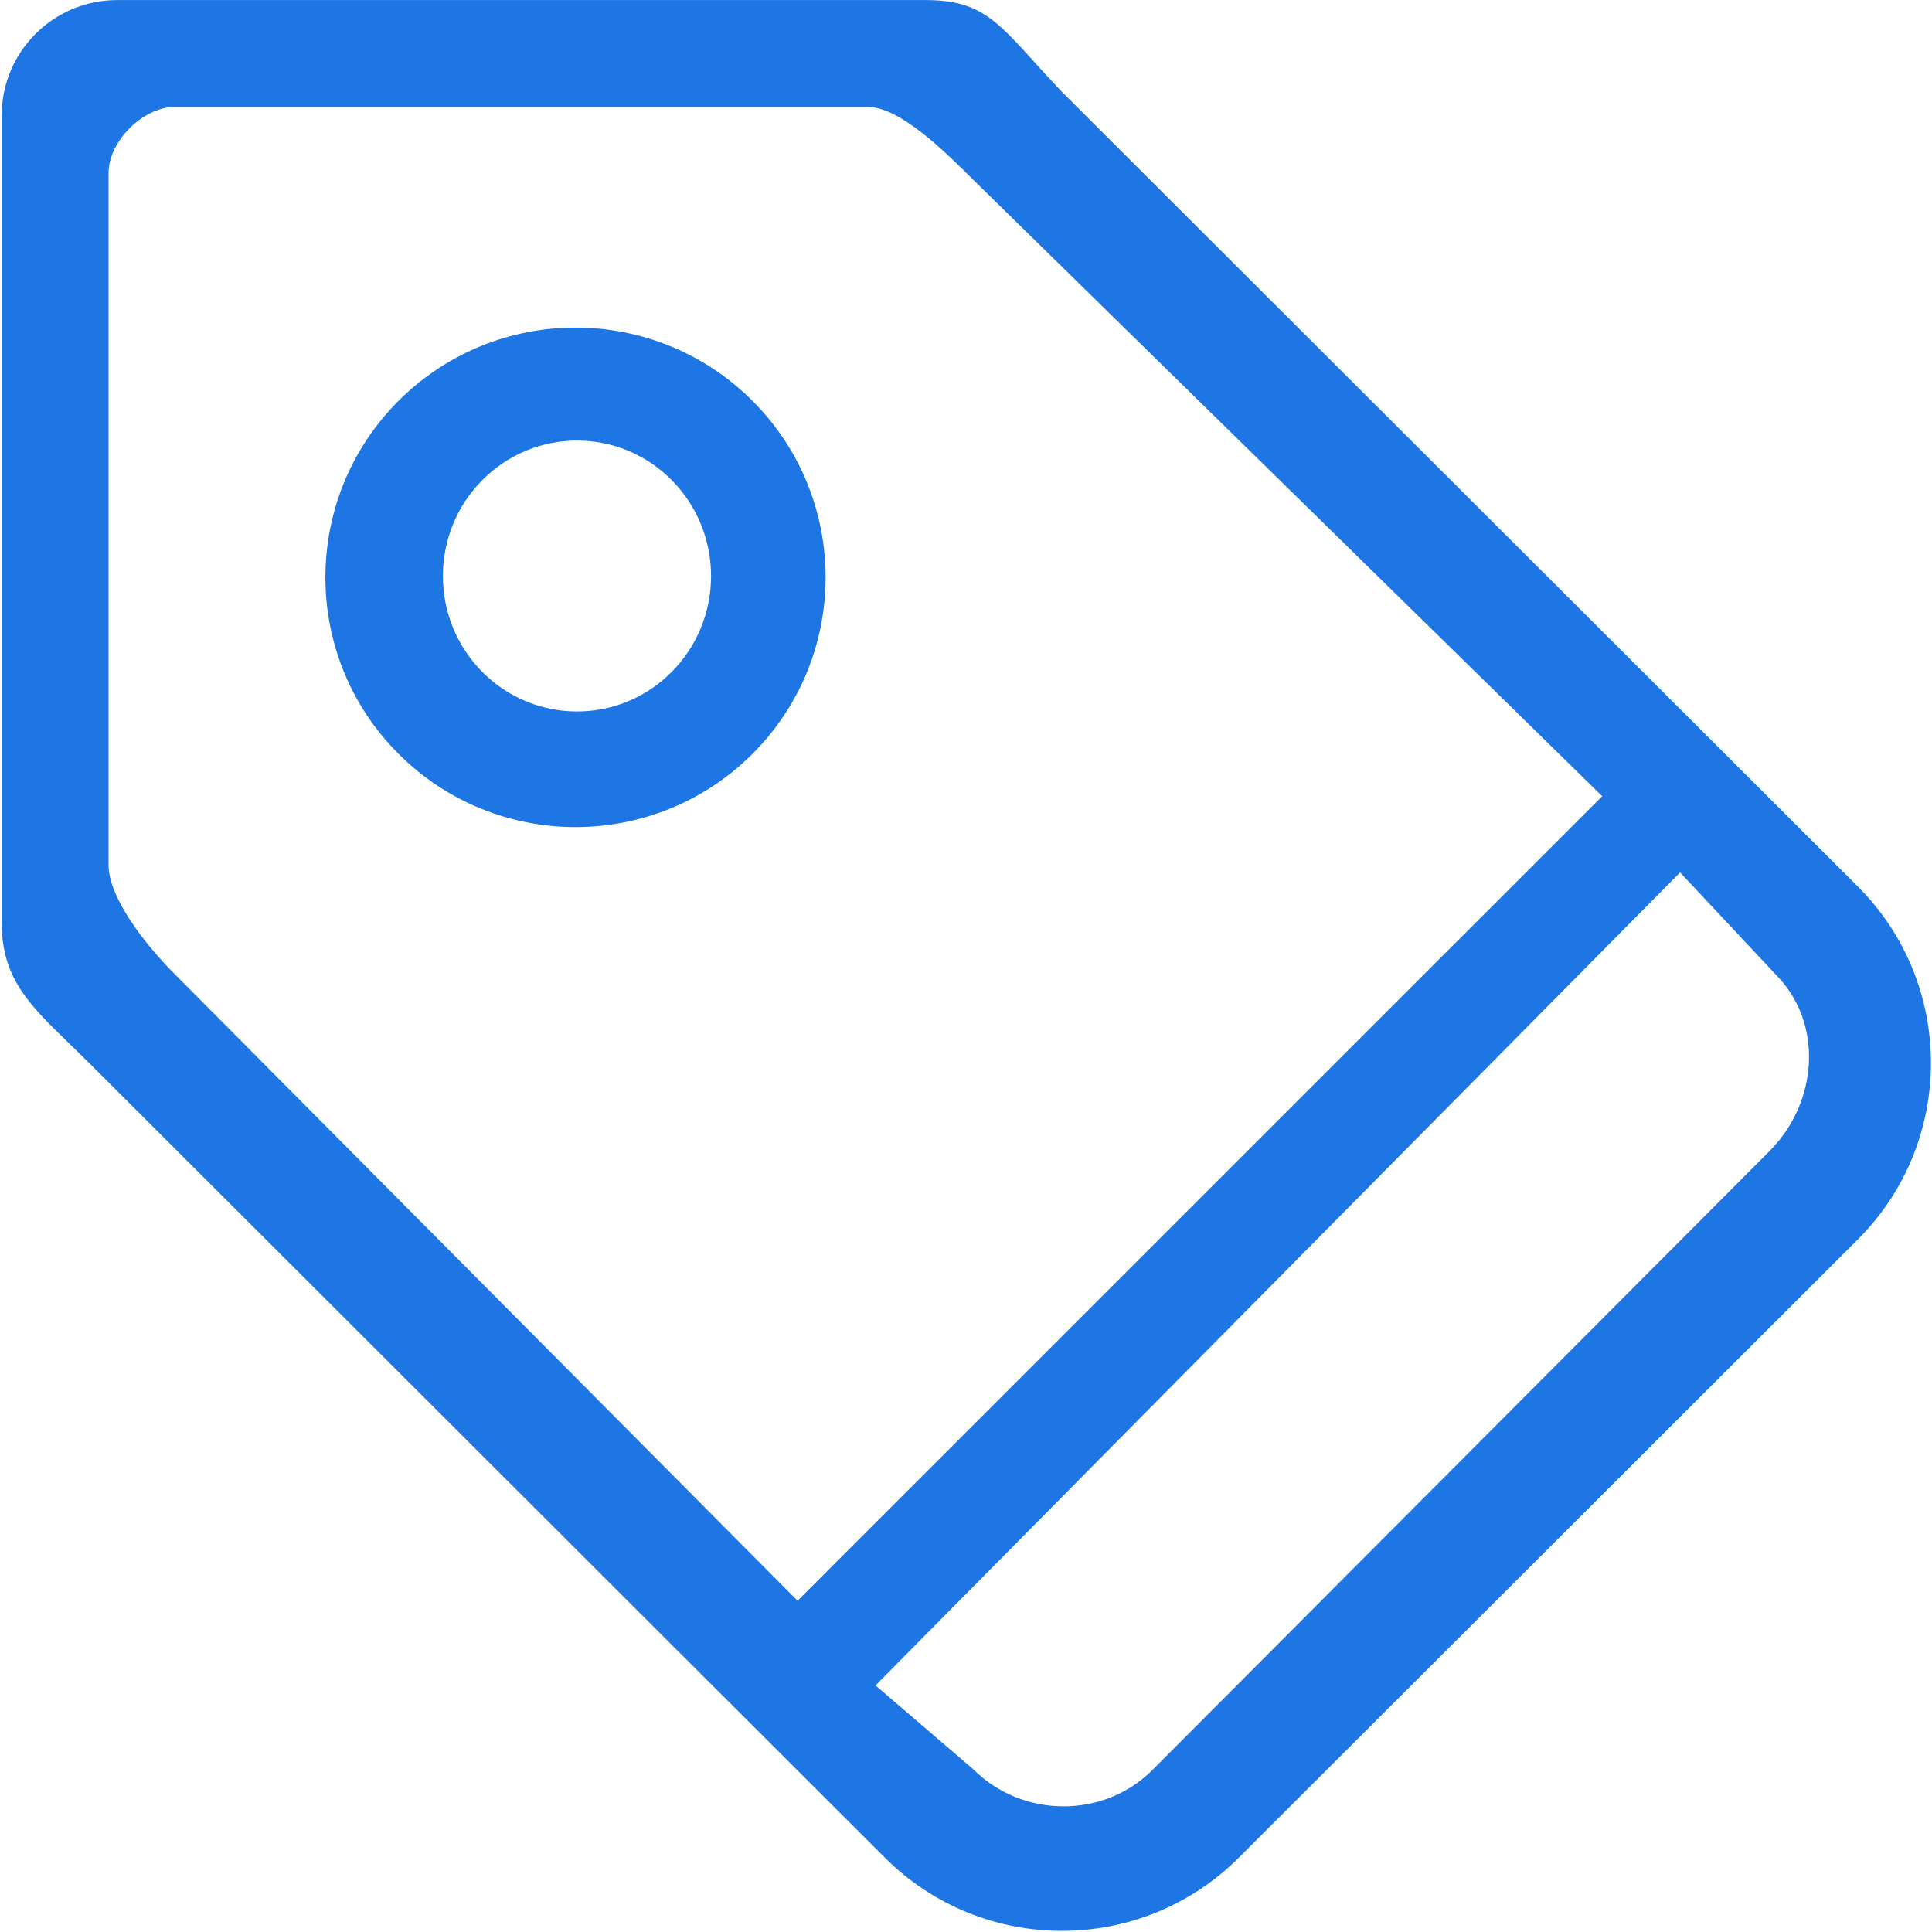 <?xml version="1.0" encoding="UTF-8"?>
<svg width="33px" height="33px" viewBox="0 0 33 33" version="1.1" xmlns="http://www.w3.org/2000/svg" xmlns:xlink="http://www.w3.org/1999/xlink">
    <title>换购</title>
    <g id="页面-1" stroke="none" stroke-width="1" fill="none" fill-rule="evenodd">
        <g id="餐饮连锁管理系统" transform="translate(-942, -3447)" fill="#1E76E4" fill-rule="nonzero">
            <g id="换购" transform="translate(942, 3447)">
                <path d="M1.523,18.157 L15.116,31.732 C16.785,33.397 19.49,33.397 21.158,31.732 L31.731,21.173 C33.399,19.508 33.399,16.806 31.731,15.14 L18.137,1.567 C17.099,0.478 16.9,0.001 15.81,0.001 L2.002,0.001 C0.912,0.001 0.029,0.883 0.029,1.971 L0.029,15.76 C0.029,16.849 0.647,17.284 1.523,18.157 Z M30.221,19.665 L19.682,30.235 C18.849,31.068 17.461,31.056 16.627,30.223 L14.954,28.788 L28.697,14.902 L30.323,16.637 C31.157,17.471 31.055,18.831 30.221,19.665 Z M1.854,2.956 C1.854,2.412 2.443,1.826 2.988,1.826 L14.824,1.826 C15.369,1.826 16.142,2.59 16.627,3.074 L27.367,13.6 L13.623,27.342 L2.983,16.637 C2.452,16.106 1.854,15.319 1.854,14.775 L1.854,2.956 L1.854,2.956 Z M12.851,12.878 C14.519,11.213 14.519,8.511 12.851,6.845 C11.183,5.179 8.477,5.179 6.809,6.845 C5.141,8.511 5.141,11.213 6.809,12.878 C8.477,14.544 11.183,14.544 12.851,12.878 Z M8.236,8.203 C9.131,7.299 10.581,7.299 11.475,8.203 C12.369,9.107 12.369,10.571 11.475,11.475 C10.581,12.378 9.131,12.378 8.236,11.475 C7.341,10.571 7.341,9.107 8.236,8.203 Z" id="形状"></path>
            </g>
        </g>
    </g>
</svg>
